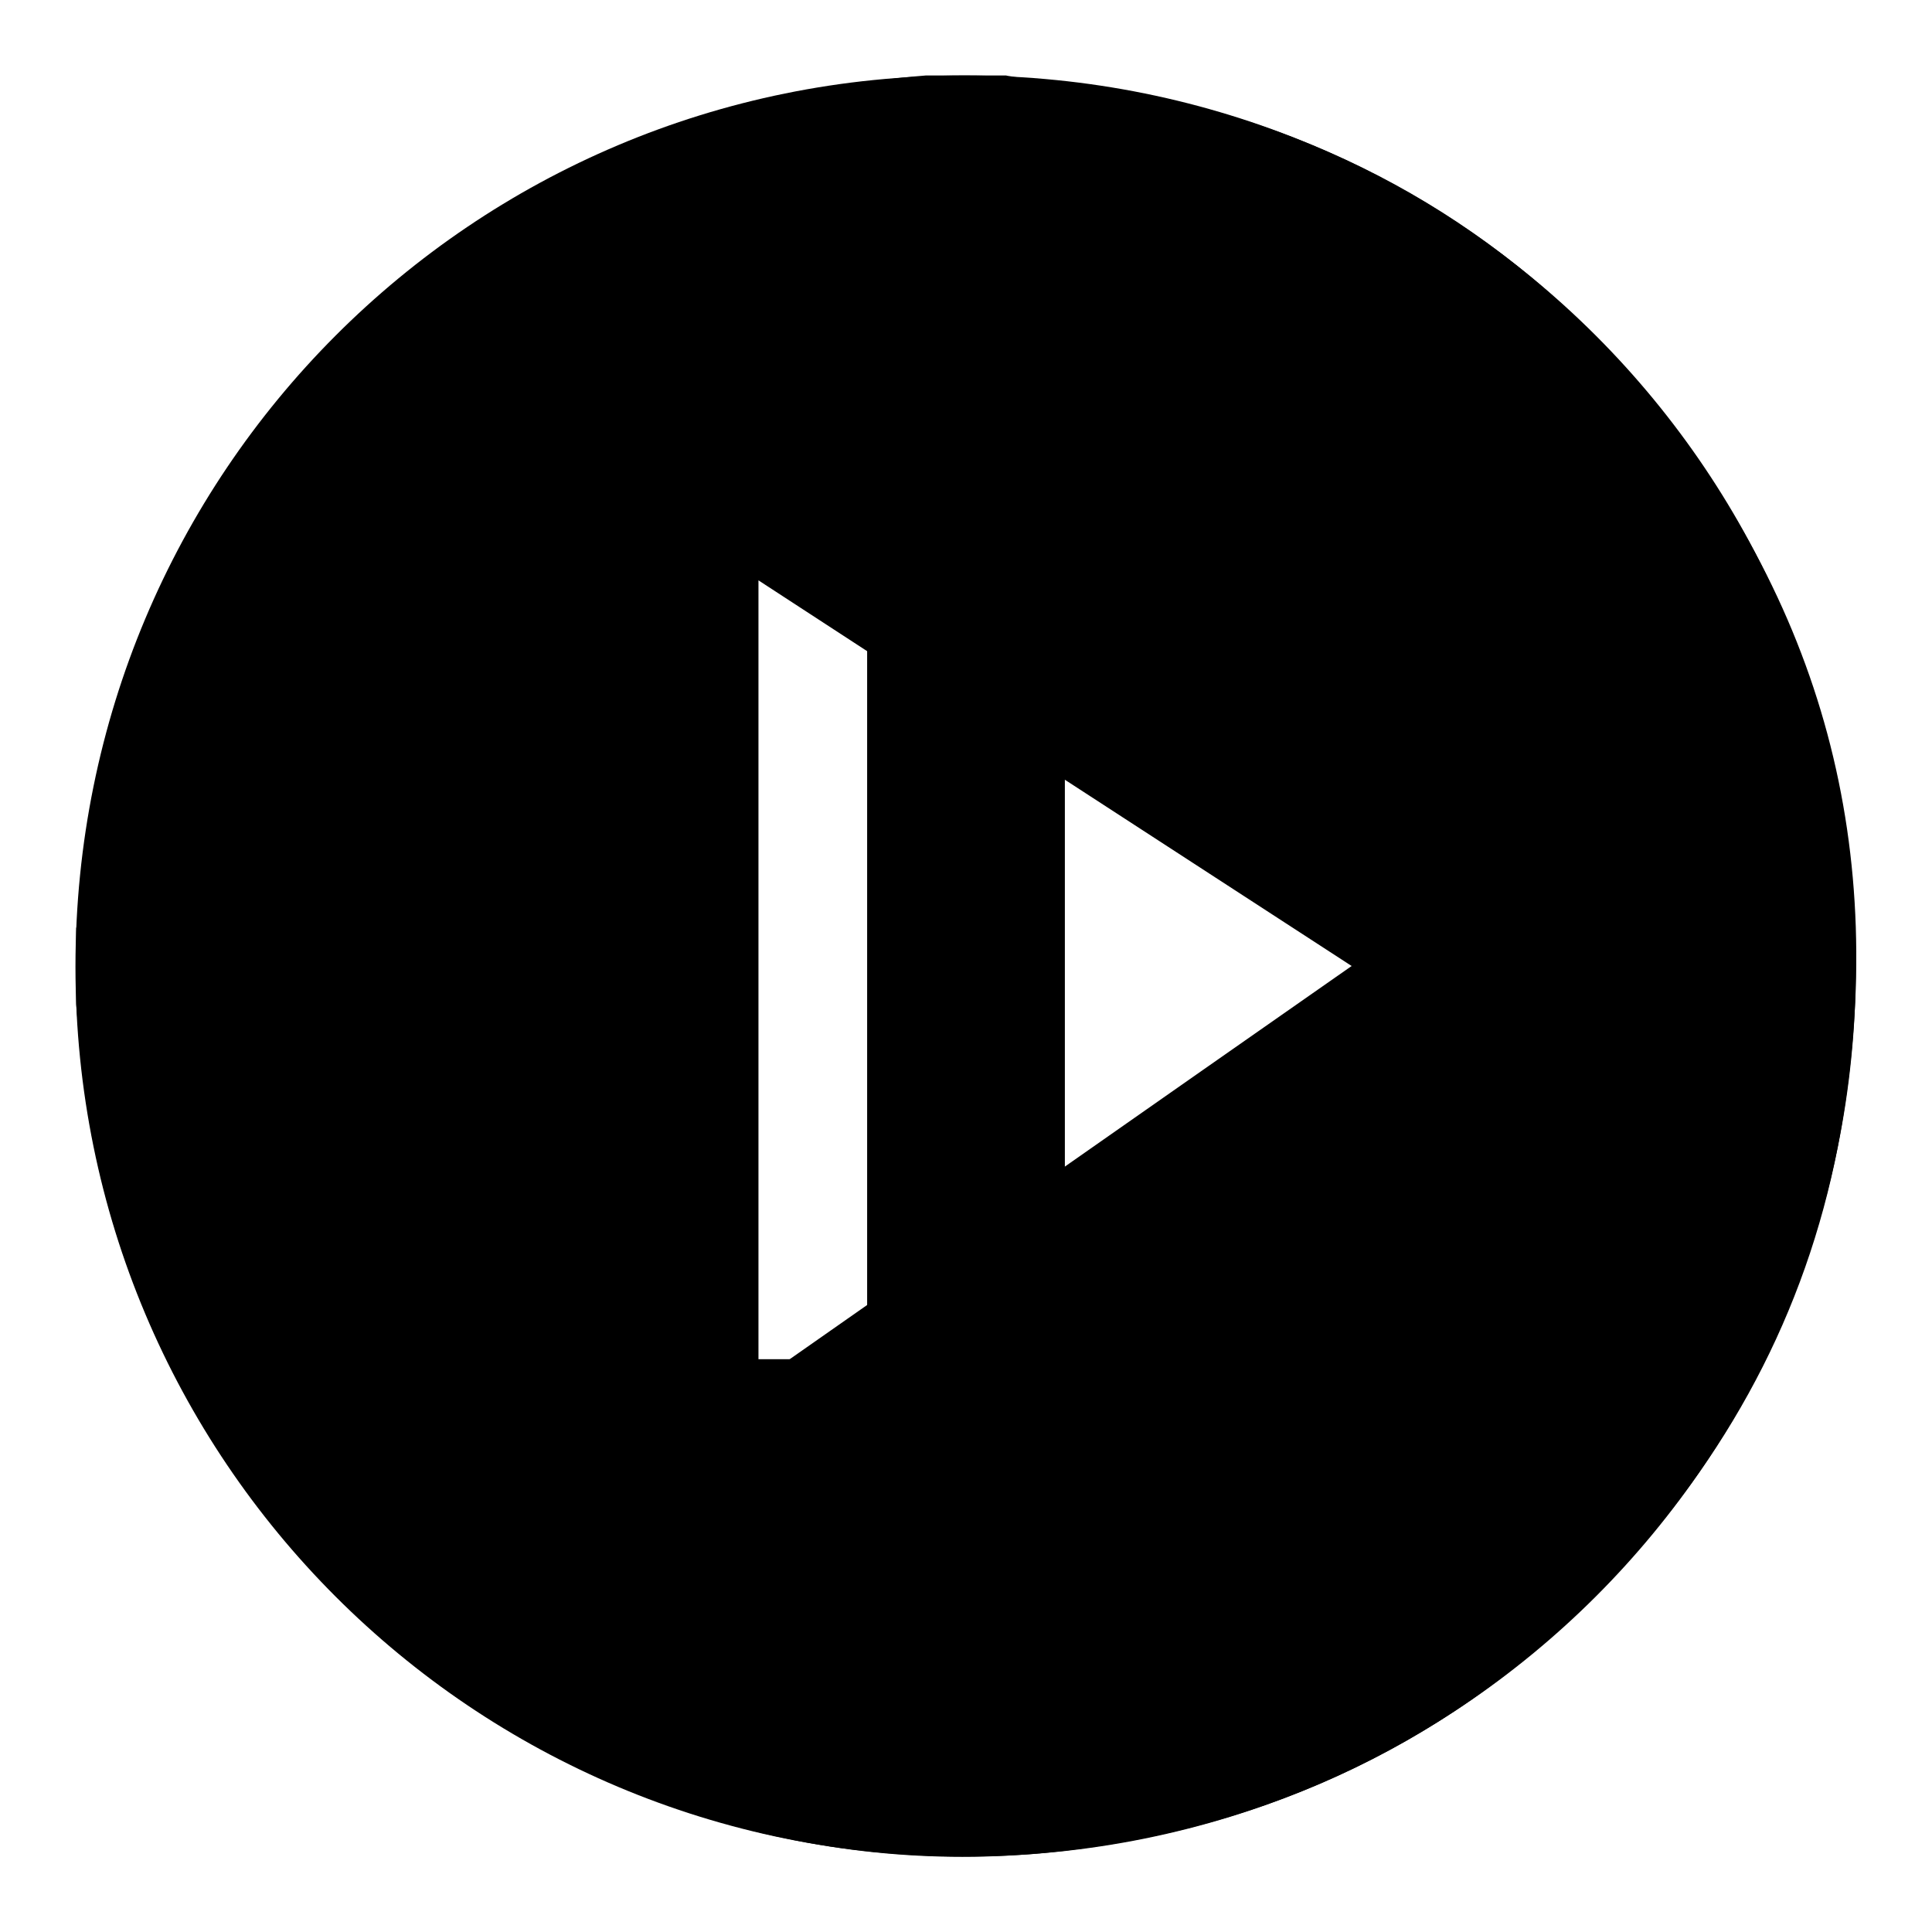 <?xml version="1.0" encoding="utf-8"?>
<!-- Svg Vector Icons : http://www.onlinewebfonts.com/icon -->
<!DOCTYPE svg PUBLIC "-//W3C//DTD SVG 1.1//EN" "http://www.w3.org/Graphics/SVG/1.1/DTD/svg11.dtd">
<svg version="1.1" xmlns="http://www.w3.org/2000/svg" xmlns:xlink="http://www.w3.org/1999/xlink" x="0px" y="0px" viewBox="0 0 256 256" enable-background="new 0 0 256 256" xml:space="preserve">
<g><g><path fill="#000000" d="M122.7,10h10.6c0.4,0.1,0.7,0.1,1.1,0.2c5.1,0.6,10.3,0.9,15.4,1.9c26.9,5.1,49.6,18,67.4,38.8c24.4,28.7,33.2,61.9,26.7,99c-3.9,22.2-13.9,41.6-29.2,58.1c-19.6,21.1-43.9,33.5-72.5,37.1c-15.7,2-31.3,0.8-46.5-3.6c-28.6-8.4-51.1-25.1-67.2-50.2c-10-15.5-15.9-32.6-17.8-51c-0.2-2.4-0.4-4.8-0.6-7.2v-10.1c0.1-0.5,0.2-0.9,0.2-1.3c0.4-7.9,1.5-15.7,3.6-23.4c8.6-31.6,27-55.7,55.2-72.4c14.4-8.5,30-13.4,46.6-15.1C118,10.4,120.3,10.2,122.7,10L122.7,10z M100.5,183c26.3-18.4,52.4-36.7,78.6-55c-26.3-17.1-52.4-34-78.6-51.1V183L100.5,183z"/><path fill="#000000" d="M127.8,10C62.6,10,10,62.6,10,128.1C10,193.4,62.6,246,127.8,246c65.6,0,118.1-52.6,118.1-117.8C246,62.6,193.4,10,127.8,10L127.8,10z M114.8,180.1H75.6V75.6h39.3V180.1L114.8,180.1z M180.1,180.1h-39V75.6h39V180.1L180.1,180.1z"/></g></g>
</svg>